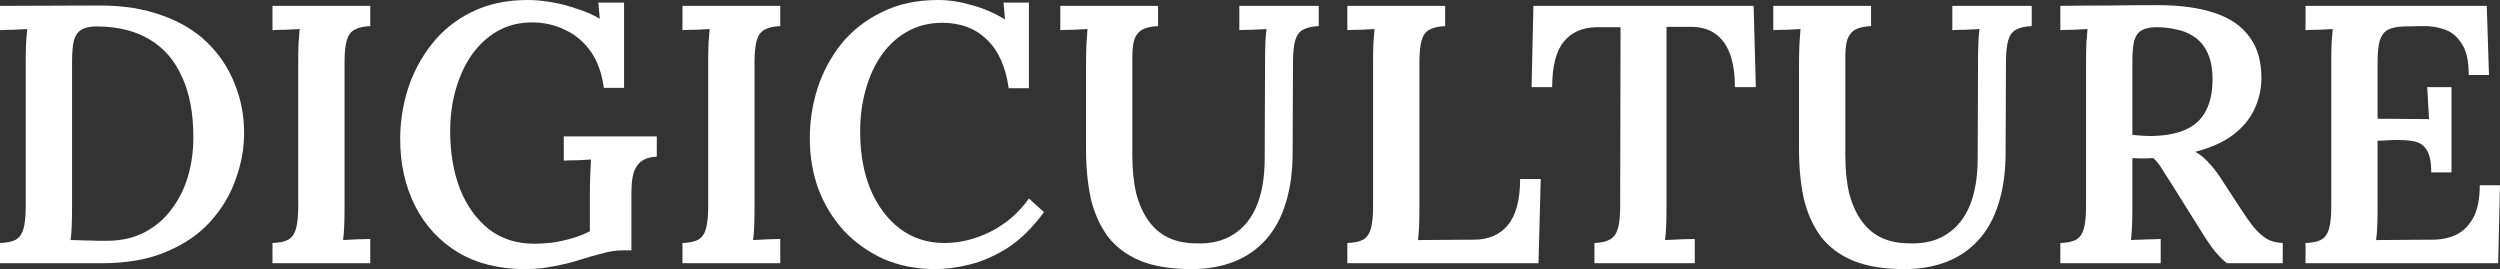 <svg width="1440" height="155" viewBox="0 0 1440 155" fill="none" xmlns="http://www.w3.org/2000/svg">
<rect x="0" y="0" width="1440" height="155" fill="#333333" stroke="none"/>
<path d="M0 139.966C3.953 139.825 6.988 139.19 9.105 138.061C11.223 136.79 12.705 134.673 13.552 131.708C14.399 128.603 14.822 124.368 14.822 119.003V34.515C14.822 30.986 14.893 27.598 15.034 24.351C15.317 21.104 15.528 18.563 15.669 16.728C13.27 16.869 10.517 17.011 7.411 17.152C4.306 17.152 1.835 17.222 0 17.363V3.388L57.596 3.176C71.148 3.176 83.076 5.082 93.382 8.893C103.828 12.564 112.51 17.787 119.427 24.563C126.344 31.339 131.567 39.174 135.096 48.067C138.767 56.961 140.602 66.489 140.602 76.653C140.602 85.547 138.978 94.44 135.732 103.334C132.626 112.227 127.756 120.344 121.121 127.685C114.627 134.885 106.157 140.672 95.711 145.048C85.406 149.425 73.124 151.613 58.866 151.613H0V139.966ZM41.503 120.062C41.503 123.874 41.432 127.403 41.291 130.65C41.15 133.896 40.938 136.437 40.656 138.273C42.915 138.273 45.385 138.343 48.067 138.484C50.749 138.484 53.361 138.555 55.902 138.696C58.443 138.696 60.349 138.696 61.619 138.696C69.807 138.696 77.006 137.073 83.218 133.826C89.429 130.579 94.582 126.203 98.675 120.697C102.91 115.192 106.087 108.91 108.204 101.852C110.322 94.652 111.38 87.1 111.38 79.194C111.38 65.219 109.192 53.573 104.816 44.256C100.581 34.797 94.44 27.669 86.394 22.869C78.347 17.928 68.395 15.387 56.537 15.246C52.584 15.105 49.479 15.669 47.22 16.94C44.962 18.21 43.409 20.328 42.562 23.293C41.856 26.257 41.503 30.421 41.503 35.786V120.062Z" fill="white"/>
<path d="M213.277 15.034C209.465 15.175 206.43 15.881 204.171 17.152C202.054 18.281 200.572 20.328 199.725 23.293C198.878 26.257 198.454 30.492 198.454 35.997V120.062C198.454 123.874 198.383 127.403 198.242 130.65C198.101 133.896 197.889 136.437 197.607 138.273C200.007 138.131 202.76 137.99 205.865 137.849C208.971 137.708 211.441 137.637 213.277 137.637V151.613H156.951V139.966C160.904 139.825 163.939 139.19 166.056 138.061C168.174 136.79 169.656 134.673 170.503 131.708C171.35 128.603 171.774 124.368 171.774 119.003V34.515C171.774 30.986 171.844 27.598 171.985 24.351C172.268 21.104 172.479 18.563 172.621 16.728C170.221 16.869 167.468 17.011 164.362 17.152C161.257 17.152 158.786 17.222 156.951 17.363V3.388H213.277V15.034Z" fill="white"/>
<path d="M302.503 155.001C287.539 155.001 274.693 151.824 263.964 145.472C253.235 138.978 244.977 130.085 239.189 118.792C233.402 107.357 230.508 94.44 230.508 80.041C230.508 70.301 231.99 60.702 234.954 51.243C238.06 41.644 242.648 33.033 248.718 25.41C254.788 17.646 262.411 11.505 271.587 6.988C280.904 2.329 291.703 0 303.985 0C308.22 0 312.808 0.423 317.749 1.27C322.689 2.117 327.56 3.388 332.359 5.082C337.3 6.635 341.676 8.541 345.488 10.799L344.641 1.482H359.463V50.608H347.817C346.688 42.279 344.217 35.362 340.406 29.857C336.594 24.351 331.724 20.187 325.795 17.363C320.007 14.399 313.514 12.917 306.314 12.917C298.973 12.917 292.339 14.611 286.41 17.999C280.622 21.387 275.681 25.975 271.587 31.762C267.634 37.55 264.599 44.185 262.482 51.667C260.364 59.149 259.306 67.125 259.306 75.595C259.306 88.017 261.211 99.169 265.023 109.051C268.975 118.792 274.552 126.485 281.751 132.132C288.951 137.637 297.632 140.39 307.796 140.39C310.902 140.39 314.361 140.178 318.172 139.755C321.984 139.19 325.795 138.343 329.607 137.214C333.418 136.084 336.806 134.743 339.77 133.191V111.38C339.77 107.71 339.841 104.11 339.982 100.581C340.123 97.052 340.265 94.158 340.406 91.899C338.006 92.04 335.253 92.182 332.147 92.323C329.042 92.323 326.571 92.393 324.736 92.535V78.559H378.309V90.205C375.344 90.347 372.945 90.911 371.109 91.899C369.274 92.746 367.792 94.087 366.663 95.923C365.533 97.617 364.757 99.734 364.333 102.275C363.91 104.816 363.698 107.71 363.698 110.957V144.202H358.404C355.016 144.202 351.276 144.766 347.182 145.895C343.088 146.884 338.641 148.154 333.841 149.707C329.465 151.119 324.595 152.319 319.231 153.307C313.866 154.436 308.29 155.001 302.503 155.001Z" fill="white"/>
<path d="M449.427 15.034C445.616 15.175 442.58 15.881 440.322 17.152C438.204 18.281 436.722 20.328 435.875 23.293C435.028 26.257 434.605 30.492 434.605 35.997V120.062C434.605 123.874 434.534 127.403 434.393 130.65C434.252 133.896 434.04 136.437 433.758 138.273C436.157 138.131 438.91 137.99 442.016 137.849C445.121 137.708 447.592 137.637 449.427 137.637V151.613H393.102V139.966C397.054 139.825 400.089 139.19 402.207 138.061C404.324 136.79 405.807 134.673 406.654 131.708C407.501 128.603 407.924 124.368 407.924 119.003V34.515C407.924 30.986 407.995 27.598 408.136 24.351C408.418 21.104 408.63 18.563 408.771 16.728C406.371 16.869 403.618 17.011 400.513 17.152C397.407 17.152 394.937 17.222 393.102 17.363V3.388H449.427V15.034Z" fill="white"/>
<path d="M581.003 50.82C579.309 38.538 575.144 29.221 568.51 22.869C561.875 16.375 553.264 13.129 542.676 13.129C535.194 13.129 528.489 14.822 522.56 18.21C516.772 21.457 511.831 25.975 507.738 31.762C503.785 37.409 500.75 44.044 498.632 51.667C496.515 59.149 495.456 67.195 495.456 75.806C495.456 88.37 497.432 99.452 501.385 109.051C505.479 118.65 511.126 126.203 518.325 131.708C525.666 137.214 534.206 139.966 543.947 139.966C552.981 139.966 561.875 137.778 570.627 133.402C579.521 128.885 586.861 122.532 592.649 114.345L601.331 122.18C594.696 131.214 587.638 138.131 580.156 142.931C572.674 147.589 565.333 150.766 558.134 152.46C551.076 154.154 544.653 155.001 538.865 155.001C527.995 155.001 518.113 153.095 509.22 149.283C500.467 145.331 492.845 139.966 486.351 133.191C479.998 126.273 475.058 118.297 471.528 109.263C468.14 100.087 466.446 90.205 466.446 79.618C466.446 69.877 467.929 60.278 470.893 50.82C473.999 41.362 478.587 32.821 484.657 25.198C490.868 17.575 498.632 11.505 507.949 6.988C517.266 2.329 528.065 0 540.347 0C546.558 0 553.052 0.988 559.828 2.964C566.604 4.8 572.956 7.552 578.885 11.223L578.038 1.482H592.649V50.82H581.003Z" fill="white"/>
<path d="M667.054 15.034C663.384 15.175 660.419 15.811 658.161 16.94C656.043 18.069 654.491 19.904 653.502 22.445C652.655 24.845 652.232 28.304 652.232 32.821V89.57C652.232 98.04 653.008 105.451 654.561 111.804C656.255 118.015 658.655 123.238 661.761 127.473C664.866 131.708 668.678 134.885 673.195 137.002C677.854 139.12 683.218 140.178 689.288 140.178C697.758 140.461 704.887 138.696 710.675 134.885C716.604 131.073 721.05 125.497 724.015 118.156C726.979 110.816 728.462 101.852 728.462 91.264L728.673 34.515C728.673 30.986 728.744 27.598 728.885 24.351C729.026 21.104 729.238 18.563 729.521 16.728C727.121 16.869 724.368 17.011 721.262 17.152C718.157 17.152 715.686 17.222 713.851 17.363V3.388H759.589V15.034C755.777 15.175 752.742 15.881 750.484 17.152C748.366 18.281 746.884 20.328 746.037 23.293C745.19 26.257 744.766 30.492 744.766 35.997L744.555 87.664C744.555 98.817 743.214 108.628 740.531 117.098C737.99 125.426 734.179 132.414 729.097 138.061C724.015 143.707 717.874 147.942 710.675 150.766C703.475 153.589 695.288 155.001 686.112 155.001C674.395 155.001 664.584 153.377 656.679 150.13C648.914 146.884 642.703 142.225 638.045 136.155C633.527 129.944 630.28 122.674 628.304 114.345C626.469 105.875 625.551 96.417 625.551 85.97V37.48C625.551 33.809 625.622 29.998 625.763 26.045C626.045 21.951 626.257 18.846 626.398 16.728C623.999 16.869 621.246 17.011 618.14 17.152C615.034 17.152 612.564 17.222 610.729 17.363V3.388H667.054V15.034Z" fill="white"/>
<path d="M776.071 151.613V139.966C780.023 139.825 783.058 139.19 785.176 138.061C787.293 136.79 788.776 134.673 789.623 131.708C790.47 128.603 790.893 124.368 790.893 119.003V34.515C790.893 30.986 790.964 27.598 791.105 24.351C791.387 21.104 791.599 18.563 791.74 16.728C789.34 16.869 786.588 17.011 783.482 17.152C780.376 17.152 777.906 17.222 776.071 17.363V3.388H832.396V15.034C828.585 15.175 825.549 15.881 823.291 17.152C821.173 18.281 819.691 20.328 818.844 23.293C817.997 26.257 817.574 30.492 817.574 35.997V120.274C817.574 124.085 817.503 127.614 817.362 130.861C817.221 133.967 817.009 136.437 816.727 138.273L848.912 138.061C857.383 138.061 863.947 135.237 868.605 129.591C873.264 123.803 875.593 114.98 875.593 103.122H887.451L886.18 151.613H776.071Z" fill="white"/>
<path d="M999.288 50.185C999.288 42.279 998.3 35.786 996.323 30.704C994.347 25.48 991.383 21.599 987.43 19.058C983.618 16.517 978.748 15.317 972.819 15.458H959.902V120.062C959.902 123.874 959.832 127.403 959.691 130.65C959.549 133.896 959.338 136.437 959.055 138.273C961.738 138.131 964.773 137.99 968.161 137.849C971.69 137.708 974.372 137.637 976.207 137.637V151.613H918.399V139.966C922.352 139.825 925.387 139.12 927.505 137.849C929.622 136.579 931.104 134.461 931.951 131.497C932.798 128.532 933.222 124.368 933.222 119.003L933.434 15.669H919.67C911.341 15.811 904.989 18.634 900.612 24.14C896.236 29.645 894.048 38.327 894.048 50.185H882.19L883.249 3.388H1010.09L1011.36 50.185H999.288Z" fill="white"/>
<path d="M1077.73 15.034C1074.06 15.175 1071.1 15.811 1068.84 16.94C1066.72 18.069 1065.17 19.904 1064.18 22.445C1063.33 24.845 1062.91 28.304 1062.91 32.821V89.57C1062.91 98.04 1063.69 105.451 1065.24 111.804C1066.93 118.015 1069.33 123.238 1072.44 127.473C1075.54 131.708 1079.36 134.885 1083.87 137.002C1088.53 139.12 1093.9 140.178 1099.97 140.178C1108.44 140.461 1115.57 138.696 1121.35 134.885C1127.28 131.073 1131.73 125.497 1134.69 118.156C1137.66 110.816 1139.14 101.852 1139.14 91.264L1139.35 34.515C1139.35 30.986 1139.42 27.598 1139.56 24.351C1139.7 21.104 1139.92 18.563 1140.2 16.728C1137.8 16.869 1135.05 17.011 1131.94 17.152C1128.83 17.152 1126.36 17.222 1124.53 17.363V3.388H1170.27V15.034C1166.46 15.175 1163.42 15.881 1161.16 17.152C1159.04 18.281 1157.56 20.328 1156.72 23.293C1155.87 26.257 1155.44 30.492 1155.44 35.997L1155.23 87.664C1155.23 98.817 1153.89 108.628 1151.21 117.098C1148.67 125.426 1144.86 132.414 1139.78 138.061C1134.69 143.707 1128.55 147.942 1121.35 150.766C1114.15 153.589 1105.97 155.001 1096.79 155.001C1085.07 155.001 1075.26 153.377 1067.36 150.13C1059.59 146.884 1053.38 142.225 1048.72 136.155C1044.21 129.944 1040.96 122.674 1038.98 114.345C1037.15 105.875 1036.23 96.417 1036.23 85.97V37.48C1036.23 33.809 1036.3 29.998 1036.44 26.045C1036.72 21.951 1036.94 18.846 1037.08 16.728C1034.68 16.869 1031.92 17.011 1028.82 17.152C1025.71 17.152 1023.24 17.222 1021.41 17.363V3.388H1077.73V15.034Z" fill="white"/>
<path d="M1186.75 151.613V139.966C1190.7 139.825 1193.74 139.19 1195.85 138.061C1197.97 136.79 1199.45 134.673 1200.3 131.708C1201.15 128.603 1201.57 124.368 1201.57 119.003V34.515C1201.57 30.986 1201.64 27.598 1201.78 24.351C1202.07 21.104 1202.28 18.563 1202.42 16.728C1200.02 16.869 1197.27 17.011 1194.16 17.152C1191.05 17.152 1188.58 17.222 1186.75 17.363V3.388C1196.07 3.247 1205.38 3.176 1214.7 3.176C1224.16 3.035 1233.55 2.964 1242.86 2.964C1255.71 2.964 1266.58 4.447 1275.47 7.411C1284.51 10.376 1291.28 15.034 1295.8 21.387C1300.46 27.598 1302.72 35.786 1302.58 45.95C1302.43 51.737 1301.09 57.384 1298.55 62.89C1296.01 68.395 1291.99 73.265 1286.48 77.5C1280.98 81.735 1273.64 85.053 1264.46 87.453C1267.14 88.864 1269.68 90.911 1272.08 93.593C1274.63 96.275 1276.95 99.24 1279.07 102.487L1290.51 120.062C1293.33 124.438 1295.94 128.109 1298.34 131.073C1300.74 133.896 1303.21 136.084 1305.75 137.637C1308.29 139.049 1311.33 139.825 1314.86 139.966V151.613H1282.67C1279.71 149.213 1276.88 146.248 1274.2 142.719C1271.66 139.19 1268.98 135.096 1266.16 130.438L1250.91 106.087C1249.07 103.122 1247.31 100.369 1245.62 97.828C1244.06 95.146 1242.3 92.888 1240.32 91.052C1238.06 91.194 1236.02 91.264 1234.18 91.264C1232.35 91.264 1230.37 91.194 1228.25 91.052V119.85C1228.25 123.803 1228.18 127.403 1228.04 130.65C1227.9 133.896 1227.69 136.437 1227.41 138.273C1228.96 138.131 1230.79 138.061 1232.91 138.061C1235.17 137.92 1237.36 137.849 1239.47 137.849C1241.59 137.708 1243.29 137.637 1244.56 137.637V151.613H1186.75ZM1239.26 78.347C1247.17 78.206 1253.66 77.006 1258.74 74.748C1263.97 72.489 1267.85 68.96 1270.39 64.16C1273.07 59.361 1274.41 53.22 1274.41 45.738C1274.41 39.385 1273.43 34.233 1271.45 30.28C1269.61 26.328 1267.07 23.293 1263.83 21.175C1260.72 19.058 1257.26 17.646 1253.45 16.94C1249.78 16.093 1246.11 15.669 1242.44 15.669C1238.77 15.669 1235.88 16.234 1233.76 17.363C1231.64 18.493 1230.16 20.54 1229.31 23.504C1228.6 26.328 1228.25 30.21 1228.25 35.15V77.712C1229.95 77.853 1231.71 77.994 1233.55 78.136C1235.38 78.277 1237.29 78.347 1239.26 78.347Z" fill="white"/>
<path d="M1400.4 99.311C1400.4 93.24 1399.49 88.864 1397.65 86.182C1395.96 83.5 1393.42 81.876 1390.03 81.312C1386.78 80.747 1382.83 80.535 1378.17 80.677L1369.49 81.1V120.274C1369.49 124.085 1369.42 127.614 1369.28 130.861C1369.13 133.967 1368.92 136.437 1368.64 138.273L1401.04 138.061C1405.98 138.061 1410.5 137.143 1414.59 135.308C1418.68 133.332 1422 130.085 1424.54 125.568C1427.08 120.909 1428.35 114.627 1428.35 106.722H1440L1438.94 151.613H1327.98V139.966C1331.94 139.825 1334.97 139.19 1337.09 138.061C1339.21 136.79 1340.69 134.673 1341.54 131.708C1342.38 128.603 1342.81 124.368 1342.81 119.003V34.515C1342.81 30.986 1342.88 27.598 1343.02 24.351C1343.3 21.104 1343.51 18.563 1343.65 16.728C1341.25 16.869 1338.5 17.011 1335.4 17.152C1332.29 17.152 1329.82 17.222 1327.98 17.363V3.388H1432.38L1433.65 43.197H1422C1422 35.15 1420.66 29.151 1417.98 25.198C1415.44 21.104 1412.12 18.352 1408.03 16.94C1403.93 15.528 1399.7 14.893 1395.32 15.034L1384.31 15.246C1380.5 15.387 1377.53 16.022 1375.42 17.152C1373.3 18.281 1371.75 20.328 1370.76 23.293C1369.91 26.116 1369.49 30.351 1369.49 35.997V68.395L1399.13 68.607L1398.07 50.185H1412.05V99.311H1400.4Z" fill="white"/>
</svg>
